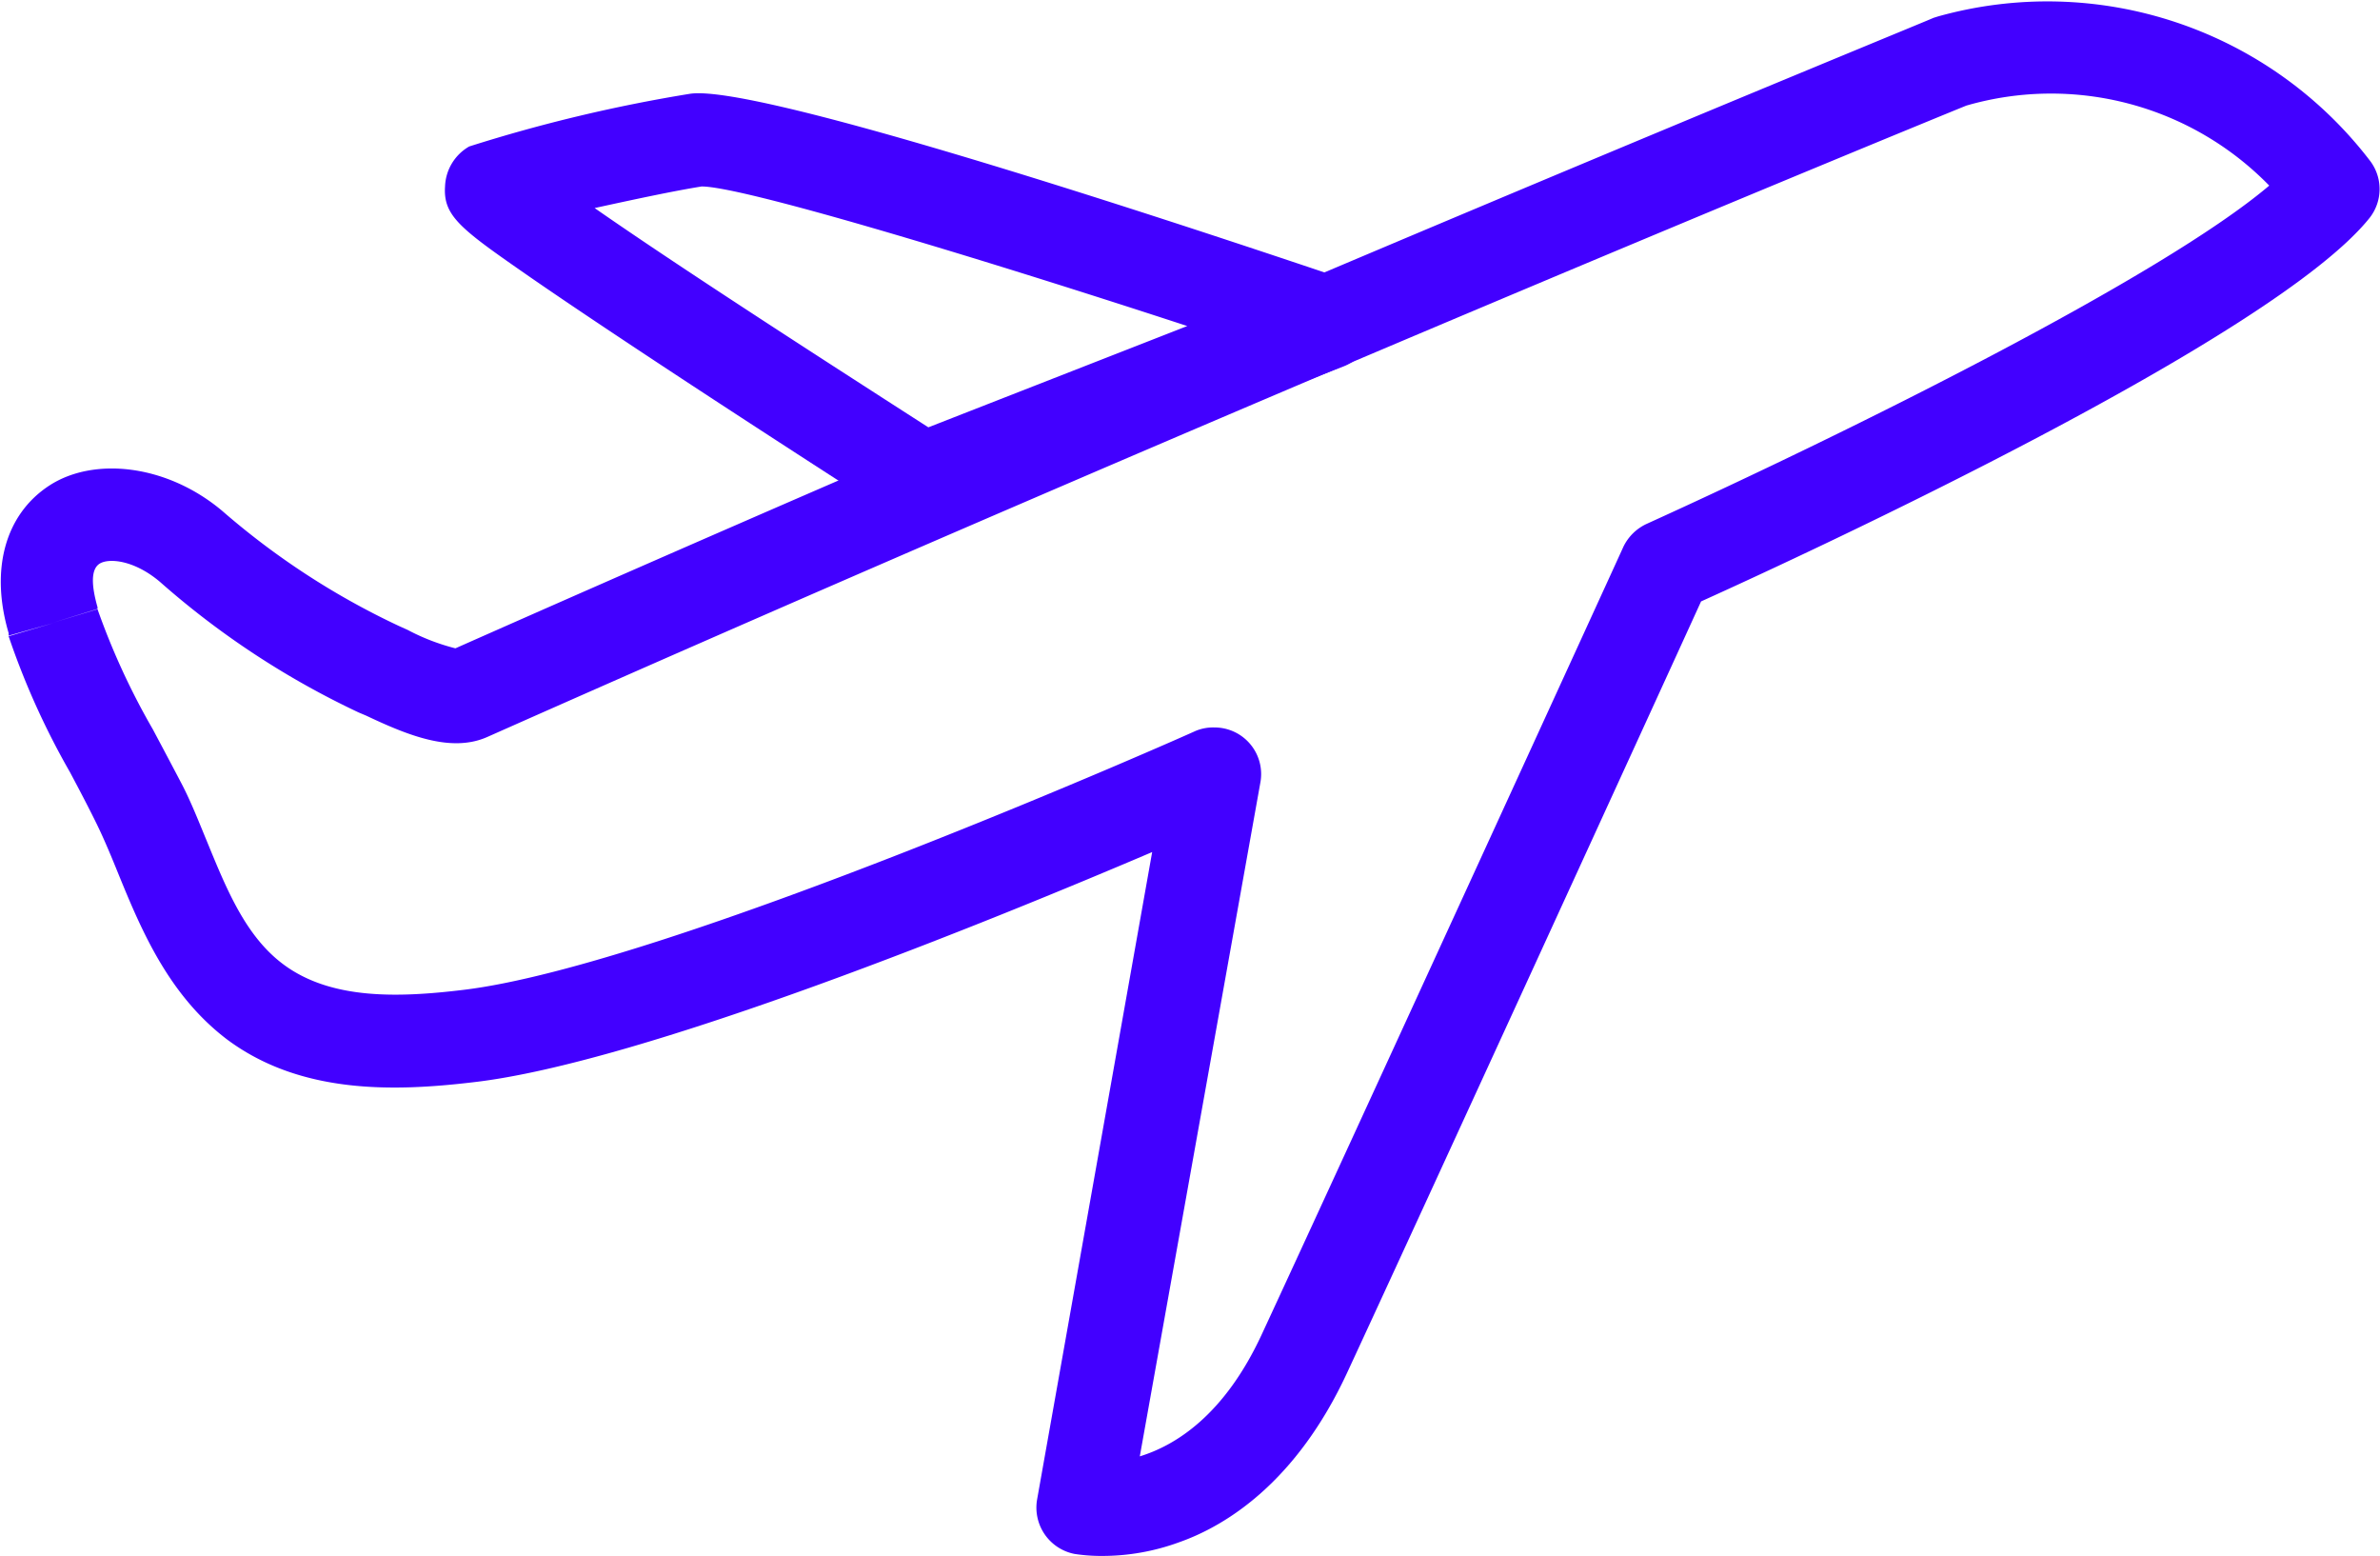 <svg viewBox="0 0 82.73 54.07" xmlns="http://www.w3.org/2000/svg"><g fill="#4200ff"><path d="m38.29 54.07a6.11 6.11 0 0 1 -.94-.07 1.64 1.64 0 0 1 -1.3-1.89l4-22.5c-5.51 2.35-17.7 7.33-23.61 8-2.78.33-6 .41-8.55-1.49-2-1.52-2.95-3.73-3.75-5.69-.26-.64-.51-1.25-.79-1.82s-.59-1.16-.92-1.78a26.77 26.77 0 0 1 -2.13-4.72l1.56-.46-1.56.44v-.09c-.65-2.21-.12-4.13 1.42-5.13s4.07-.74 6 .88a26.45 26.45 0 0 0 6.14 4l.31.14a7.44 7.44 0 0 0 1.66.64c26.43-11.71 51.17-21.8 51.38-21.91l.16-.05a14.12 14.12 0 0 1 15 5 1.62 1.62 0 0 1 0 2c-3.32 4.16-19.54 11.66-23.24 13.33-1.54 3.38-9.72 21.24-12.32 26.84-1.74 3.73-4.14 5.26-5.81 5.85a7.76 7.76 0 0 1 -2.71.48zm3.93-28.79a1.62 1.62 0 0 1 1.59 1.92l-4.19 23.41c1.24-.38 2.94-1.43 4.24-4.24 2.86-6.16 12.48-27.16 12.57-27.37a1.68 1.68 0 0 1 .82-.8c7.05-3.2 17.88-8.57 21.63-11.75a10.59 10.59 0 0 0 -10.53-2.78c-1.6.65-25.68 10.52-51.41 21.94-1.26.56-2.77-.06-4.21-.74l-.26-.11a29.21 29.21 0 0 1 -6.91-4.54c-.91-.77-1.79-.83-2.1-.63s-.28.77-.07 1.51v.06l-1.55.48 1.55-.47a24.85 24.85 0 0 0 1.92 4.17c.33.62.67 1.26 1 1.89s.61 1.35.88 2c.7 1.71 1.36 3.32 2.67 4.29 1.66 1.23 4 1.15 6.24.88 7.13-.85 25.28-8.91 25.46-9a1.59 1.59 0 0 1 .66-.12z"/><path d="m32.09 18.29a1.62 1.62 0 0 1 -.88-.26s-3.81-2.44-7.54-4.89c-2.19-1.44-3.94-2.61-5.2-3.48-2.42-1.68-3.07-2.13-3-3.18a1.67 1.67 0 0 1 .84-1.39 53.76 53.76 0 0 1 7.67-1.83c2.18-.34 15.13 3.87 22.66 6.41a1.63 1.63 0 0 1 .07 3.06l-14 5.45a1.71 1.71 0 0 1 -.62.11zm-11.42-11.06c2.87 2 7.74 5.14 11.6 7.62l9-3.52c-7.86-2.57-15.51-4.85-16.88-4.85-1 .16-2.39.46-3.72.75z"/></g></svg>